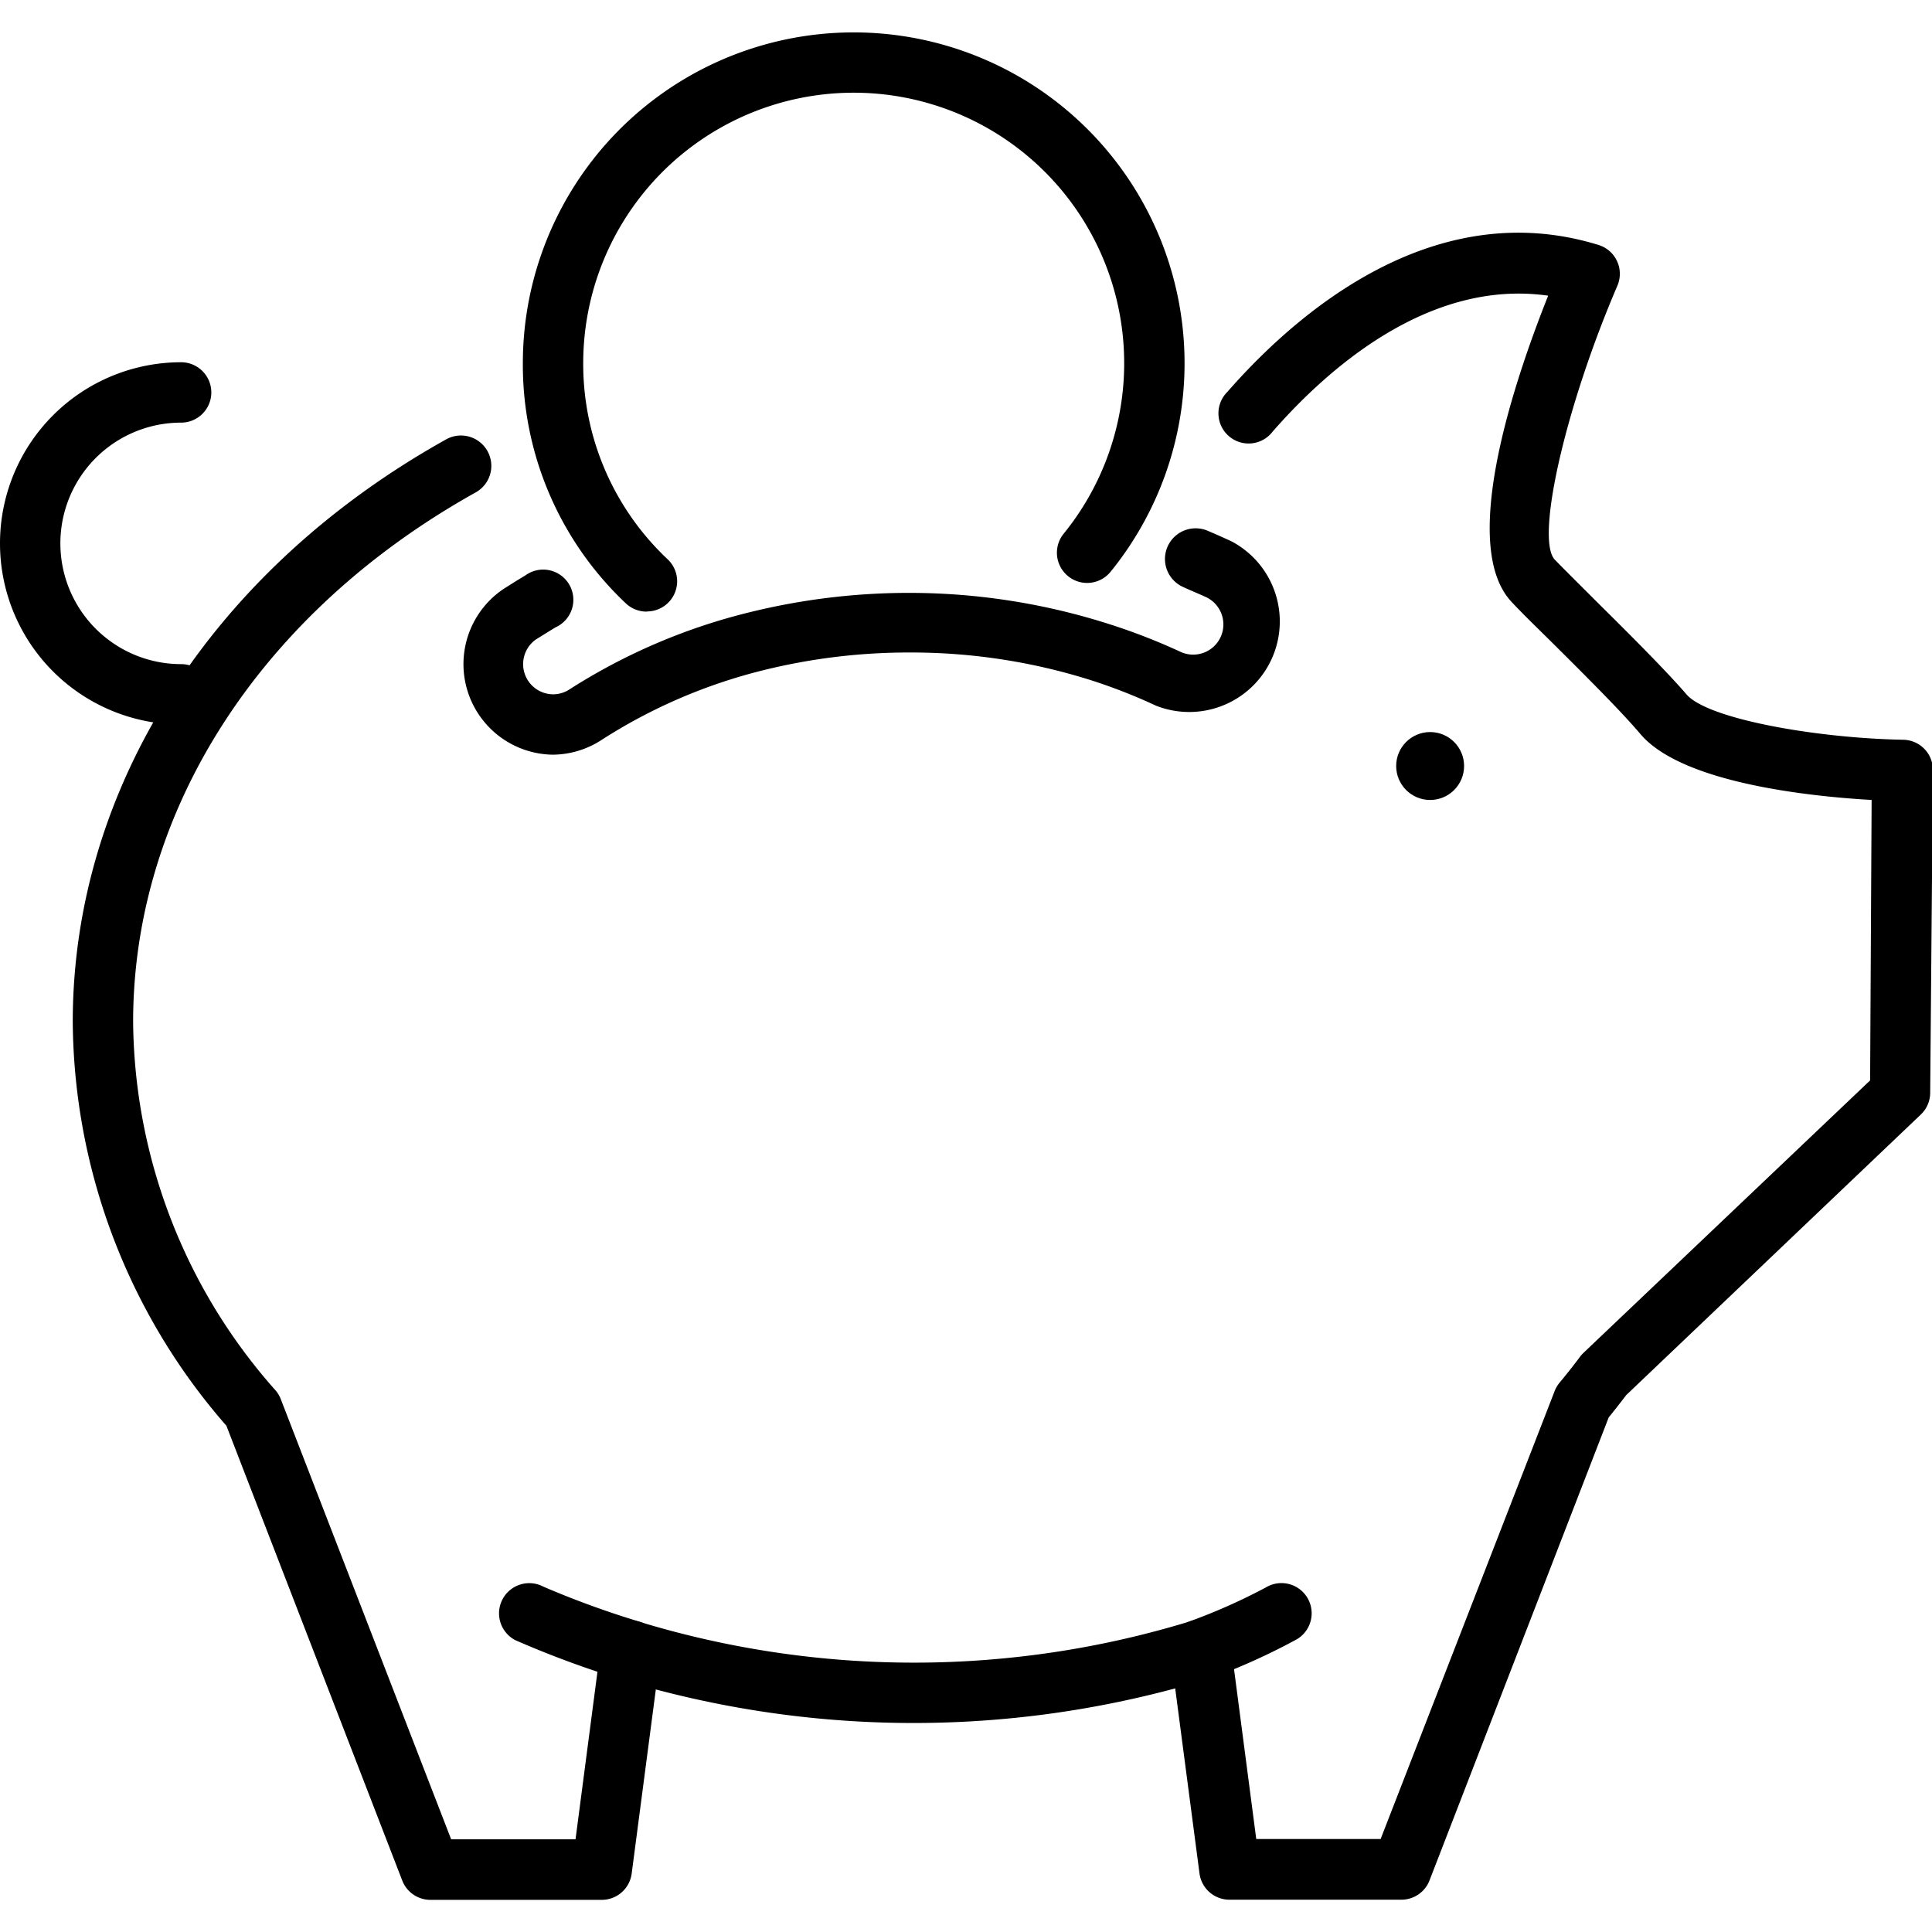 <?xml version="1.0" ?><svg data-name="Слой 1" id="Слой_1" viewBox="0 0 128 128" xmlns="http://www.w3.org/2000/svg"><title/><path d="M12,48a12,12,0,1,1,0-24,2,2,0,0,1,0,4,8,8,0,1,0,0,16,2,2,0,1,1,0,4Z"/><path d="M92.84,125.86H81.47a2,2,0,0,1-2-1.74l-1.61-12.26a66.68,66.68,0,0,1-34.41.07l-1.6,12.2a2,2,0,0,1-2,1.74H28.52a2,2,0,0,1-1.87-1.28L15,94.46A41.08,41.08,0,0,1,4.82,67.71c0-15.52,9.24-29.95,24.72-38.59a2,2,0,0,1,2,3.49C17.3,40.54,8.82,53.66,8.82,67.71a37.2,37.2,0,0,0,9.43,24.4,2,2,0,0,1,.35.58l11.29,29.17h8.24l1.67-12.76a2,2,0,0,1,2.57-1.65A62.48,62.48,0,0,0,79,107.37,2,2,0,0,1,81.55,109l1.68,12.84h8.24L103,92.16a2,2,0,0,1,.33-.56q.7-.84,1.35-1.71a2,2,0,0,1,.22-.25l19-18.06L124,53c-4.16-.24-12.58-1.13-15.32-4.37-1.25-1.48-3.63-3.85-5.72-5.93-1.06-1.05-2.05-2-2.83-2.84-3.4-3.66,0-14.15,2.44-20.27-8-1.14-14.75,5-18.25,9a2,2,0,1,1-3-2.63c4.45-5.09,13.57-13.13,24.59-9.73a2,2,0,0,1,1.25,2.69C103.69,27,101.73,35.68,103,37.07c.73.75,1.71,1.72,2.74,2.75,2.16,2.14,4.6,4.57,6,6.19s8.54,2.89,14.32,3a2,2,0,0,1,2,2l-.18,21.4a2,2,0,0,1-.62,1.43L107.74,92.43q-.57.75-1.16,1.48L94.71,124.58A2,2,0,0,1,92.84,125.86Z"/><circle cx="94.75" cy="50.75" r="2.25"/><path d="M41.79,111.36a2,2,0,0,1-.6-.09,64.29,64.29,0,0,1-7.06-2.61A2,2,0,1,1,36,105.12a60.52,60.52,0,0,0,6.4,2.33,2,2,0,0,1-.6,3.91Z"/><path d="M79.56,111.28a2,2,0,0,1-.69-3.88,39,39,0,0,0,5-2.23,2,2,0,1,1,2.06,3.43,42.12,42.12,0,0,1-5.65,2.56A2,2,0,0,1,79.56,111.28Z"/><path d="M36.64,50a6,6,0,0,1-3.25-11l.89-.56.53-.32a2,2,0,1,1,2,3.44l-.49.3-.82.51A2,2,0,0,0,36.64,46h0a2,2,0,0,0,1.08-.32,39.57,39.57,0,0,1,12-5.13,44,44,0,0,1,10.55-1.27,43.5,43.5,0,0,1,13,2,40.62,40.62,0,0,1,4.93,1.9,2,2,0,1,0,1.68-3.63c-.48-.22-1-.43-1.45-.64A2,2,0,1,1,80,35.16q.8.34,1.58.7a6,6,0,0,1-5,10.89A36.36,36.36,0,0,0,72.07,45a39.47,39.47,0,0,0-11.81-1.77,40,40,0,0,0-9.59,1.15A35.57,35.57,0,0,0,39.89,49a6,6,0,0,1-3.25,1Z"/><path d="M42.87,40.52A2,2,0,0,1,41.49,40a21.72,21.72,0,0,1-6.85-15.92,21.92,21.92,0,1,1,38.94,13.8,2,2,0,1,1-3.11-2.52A17.92,17.92,0,1,0,38.64,24.06a17.75,17.75,0,0,0,5.6,13,2,2,0,0,1-1.37,3.45Z"/></svg>